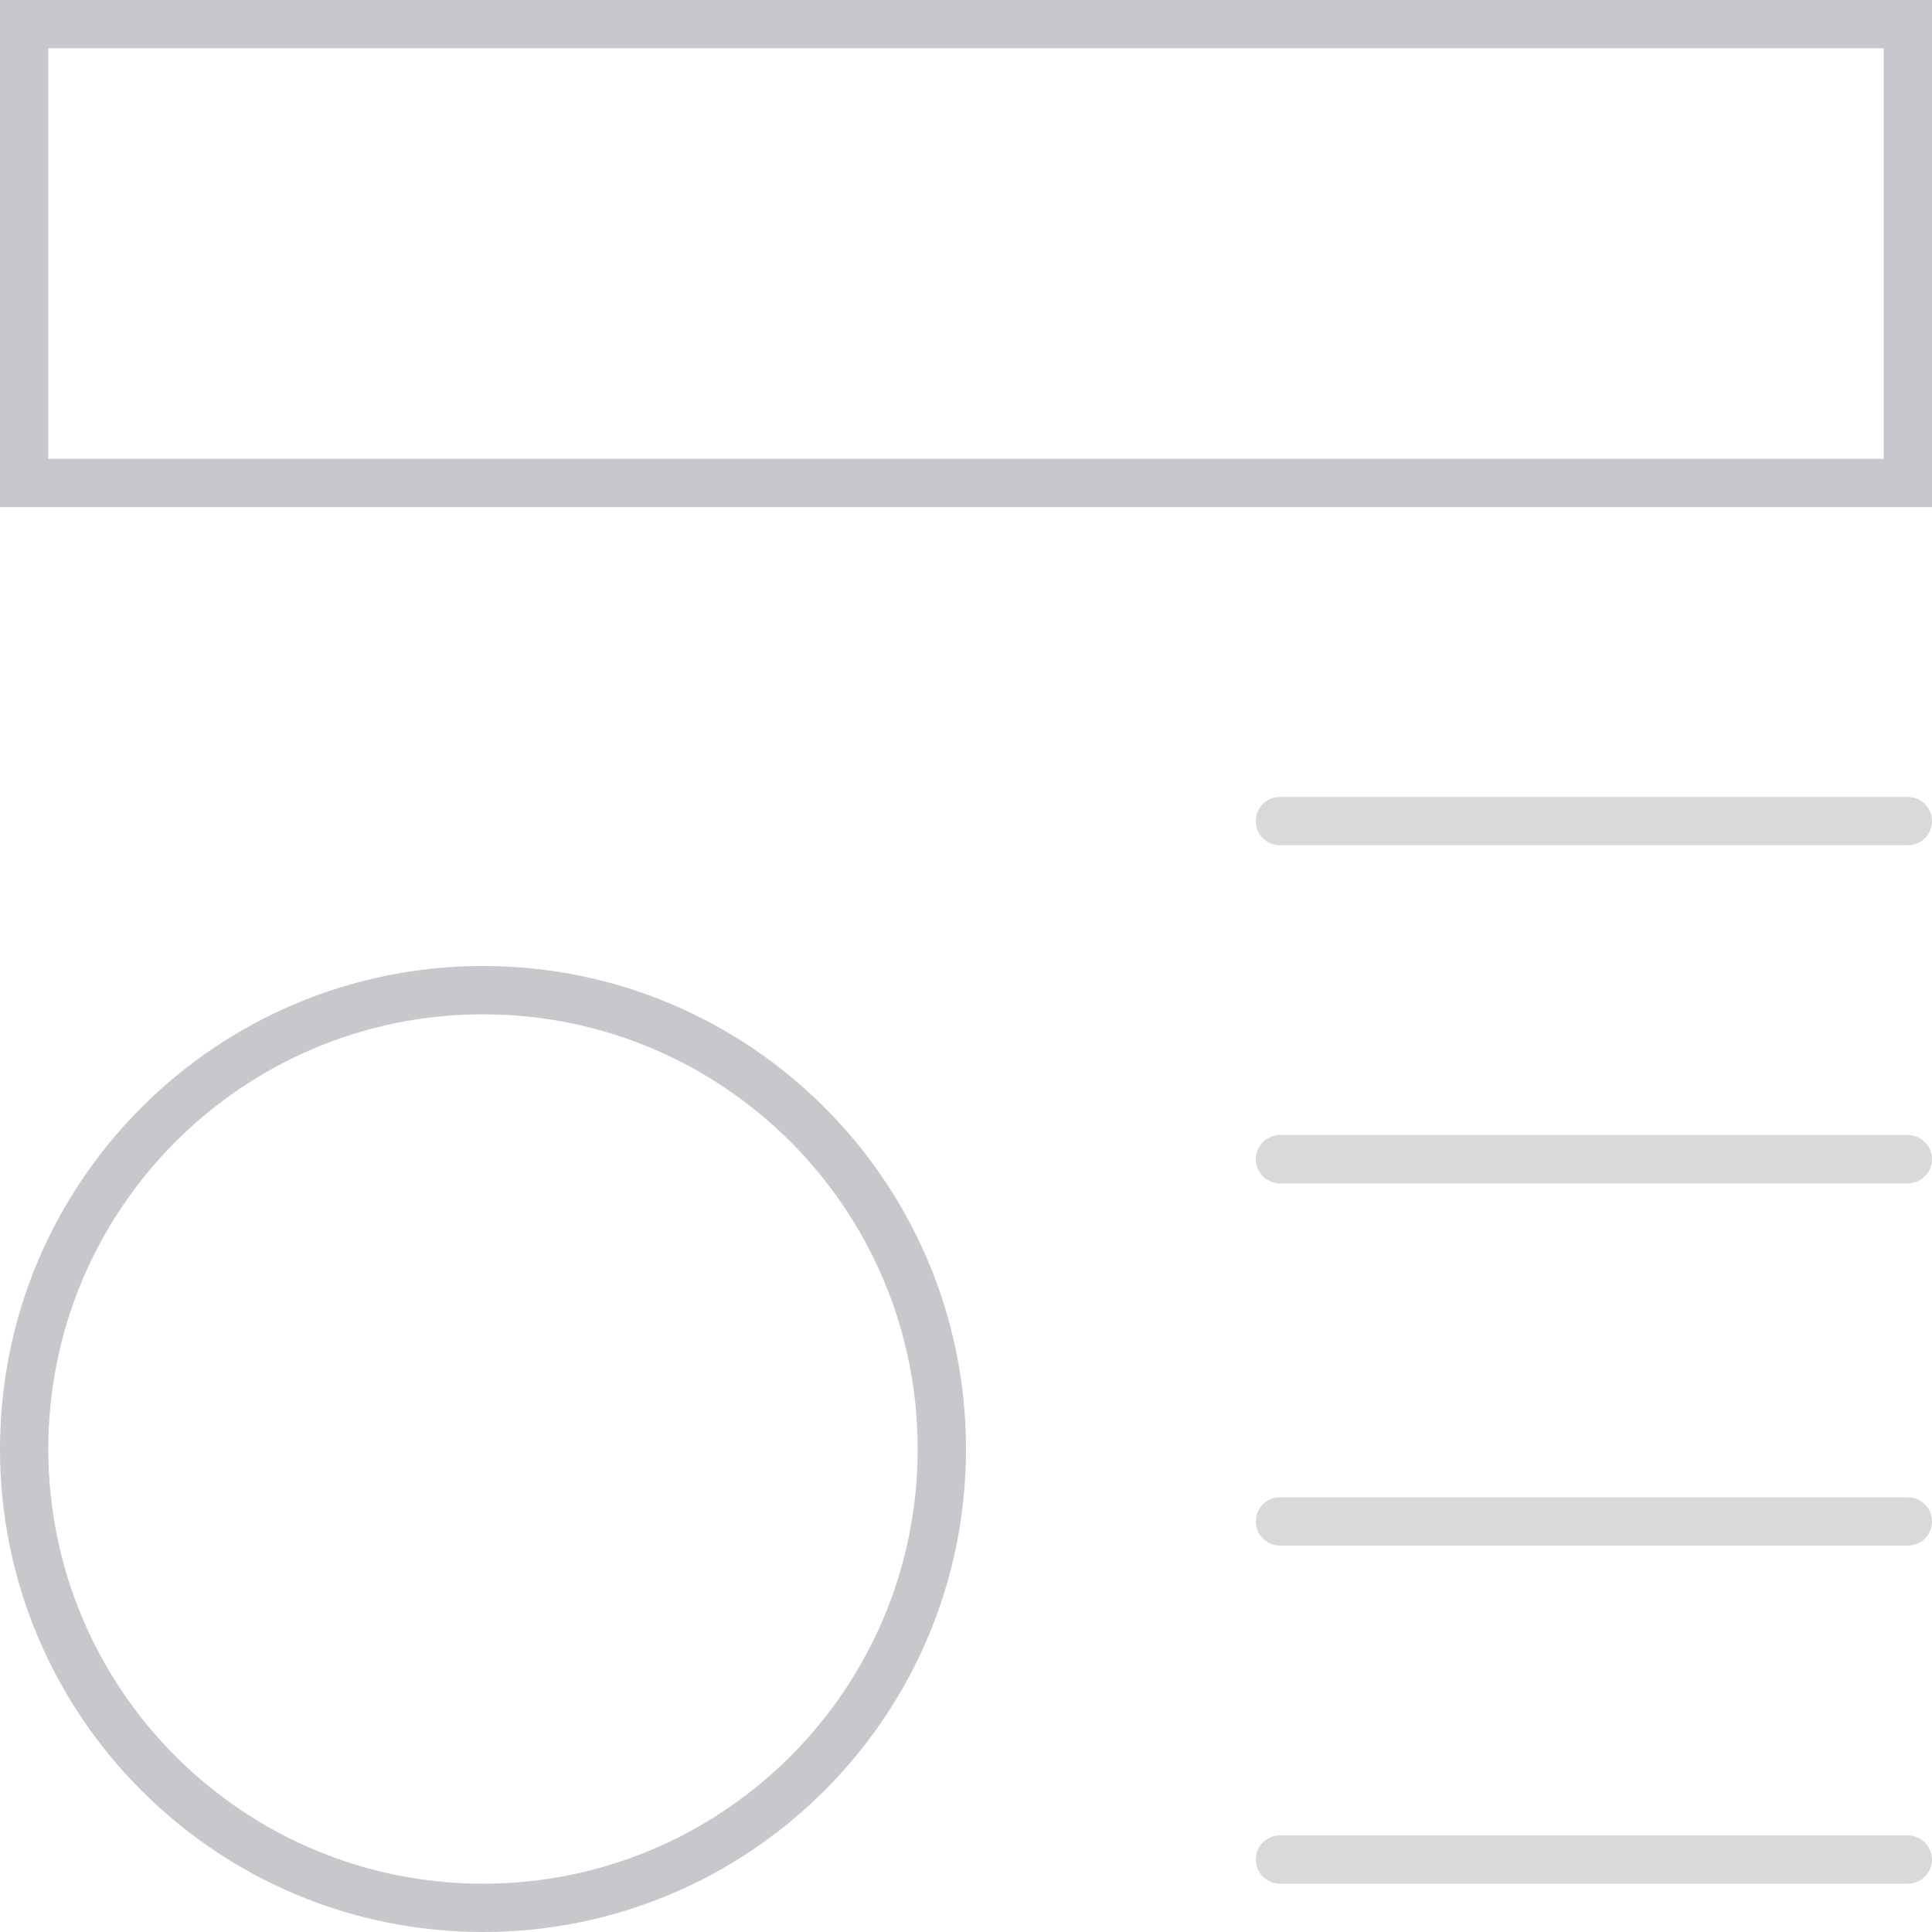 <svg width="80" height="80" viewBox="0 0 80 80" fill="none" xmlns="http://www.w3.org/2000/svg">
<path fill-rule="evenodd" clip-rule="evenodd" d="M78 2H2V19H78V2ZM0 0V21H80V0H0Z" fill="#C7C7CC"/>
<path d="M52 48C52 47.448 52.448 47 53 47H79C79.552 47 80 47.448 80 48C80 48.552 79.552 49 79 49H53C52.448 49 52 48.552 52 48Z" fill="#D9D9D9"/>
<path d="M52 34C52 33.448 52.448 33 53 33H79C79.552 33 80 33.448 80 34C80 34.552 79.552 35 79 35H53C52.448 35 52 34.552 52 34Z" fill="#D9D9D9"/>
<path d="M52 63C52 62.448 52.448 62 53 62H79C79.552 62 80 62.448 80 63C80 63.552 79.552 64 79 64H53C52.448 64 52 63.552 52 63Z" fill="#D9D9D9"/>
<path d="M52 77C52 76.448 52.448 76 53 76H79C79.552 76 80 76.448 80 77C80 77.552 79.552 78 79 78H53C52.448 78 52 77.552 52 77Z" fill="#D9D9D9"/>
<path fill-rule="evenodd" clip-rule="evenodd" d="M20 78C29.941 78 38 69.941 38 60C38 50.059 29.941 42 20 42C10.059 42 2 50.059 2 60C2 69.941 10.059 78 20 78ZM20 80C31.046 80 40 71.046 40 60C40 48.954 31.046 40 20 40C8.954 40 0 48.954 0 60C0 71.046 8.954 80 20 80Z" fill="#C7C7CC"/>
</svg>
